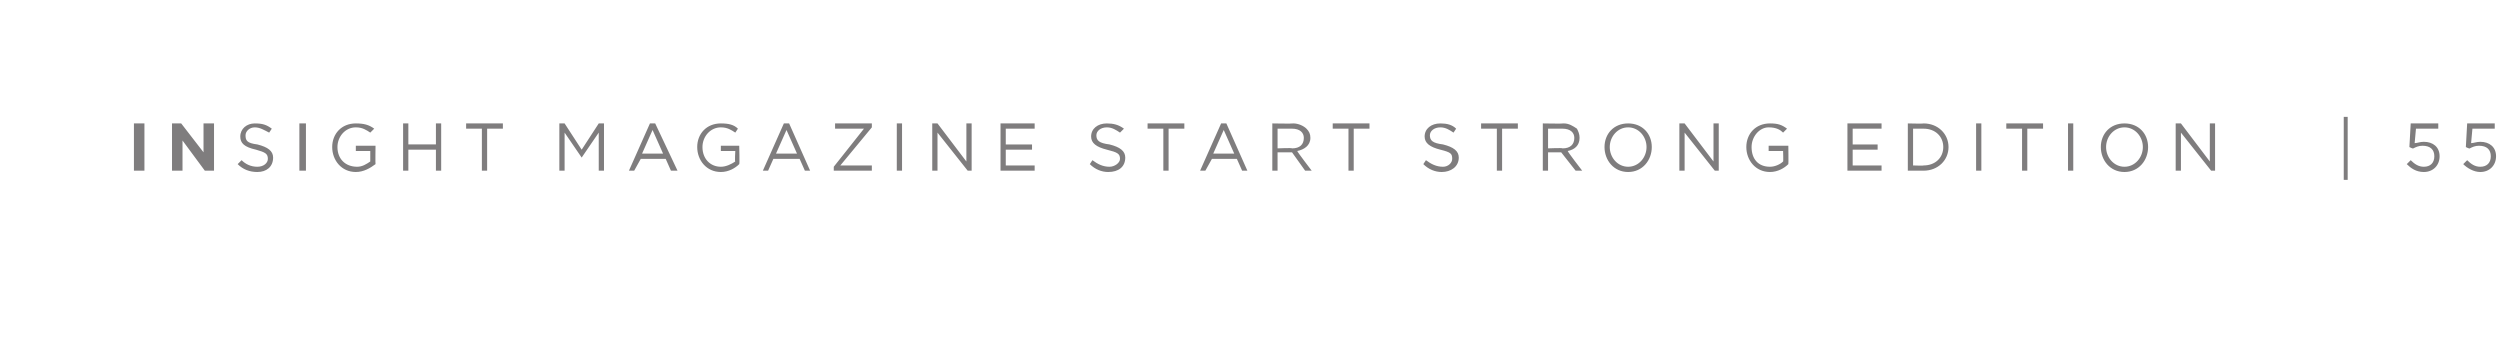 <?xml version="1.0" standalone="no"?><!DOCTYPE svg PUBLIC "-//W3C//DTD SVG 1.1//EN" "http://www.w3.org/Graphics/SVG/1.1/DTD/svg11.dtd"><svg xmlns="http://www.w3.org/2000/svg" version="1.1" width="190.4px" height="26.2px" viewBox="0 -1 190.4 26.2" style="top:-1px"><desc>INSIGHT magazine start strong EDITION 55</desc><defs/><g id="Polygon49173"><path d="m10.2 8.4h.8v3.6h-.8V8.4zm2.9 0h.7l1.7 2.2V8.4h.8v3.6h-.7l-1.7-2.3v2.3h-.8V8.4zm5 3.1l.3-.3c.3.3.7.5 1.2.5c.5 0 .8-.3.8-.6c0-.4-.2-.5-.9-.7c-.9-.2-1.2-.5-1.2-1c0-.6.5-1 1.1-1c.6 0 .9.1 1.3.4l-.2.3c-.4-.2-.7-.4-1.1-.4c-.4 0-.7.3-.7.6c0 .4.1.6.9.7c.8.2 1.2.5 1.2 1c0 .7-.5 1.1-1.2 1.1c-.6 0-1.1-.2-1.5-.6zm4.7-3.1h.5v3.6h-.5V8.4zm2.5 1.8c0-1 .7-1.8 1.8-1.8c.6 0 1 .1 1.4.4l-.3.3c-.3-.2-.6-.4-1.1-.4c-.8 0-1.4.7-1.4 1.5c0 .9.6 1.5 1.5 1.5c.4 0 .7-.2 1-.4v-.8h-1.1v-.4h1.5s-.02 1.42 0 1.4c-.4.3-.9.6-1.5.6c-1.1 0-1.8-.9-1.8-1.9zm5.4-1.8h.4v1.6h2.1V8.4h.4v3.6h-.4v-1.6h-2.1v1.6h-.4V8.4zm6 .4h-1.2v-.4h2.8v.4h-1.2v3.2h-.4V8.8zm5.9-.4h.4l1.3 2l1.3-2h.4v3.6h-.4V9.1L44.3 11L43 9.1v2.9h-.4V8.4zm6.9 0h.4l1.7 3.6h-.5l-.4-.9h-1.9l-.5.9h-.4l1.6-3.6zm1 2.3l-.8-1.8l-.8 1.8h1.6zm2.6-.5c0-1 .7-1.8 1.8-1.8c.6 0 1 .1 1.3.4l-.2.3c-.3-.2-.6-.4-1.1-.4c-.8 0-1.4.7-1.4 1.5c0 .9.6 1.5 1.4 1.5c.4 0 .8-.2 1.1-.4c-.05.04 0-.8 0-.8h-1.1v-.4h1.4s.04 1.42 0 1.4c-.3.3-.8.6-1.4.6c-1.1 0-1.8-.9-1.8-1.9zm6.6-1.8h.4l1.6 3.6h-.4l-.4-.9h-2l-.4.9h-.4l1.6-3.6zm1 2.3l-.8-1.8l-.8 1.8h1.6zm2.8 1l2.3-2.9h-2.2v-.4h2.8v.3L64 11.6h2.4v.4h-2.9v-.3zm4.8-3.3h.4v3.6h-.4V8.4zm2.7 0h.4l2.2 2.9V8.4h.4v3.6h-.3l-2.3-2.9v2.9h-.4V8.4zm5.2 0h2.6v.4h-2.2v1.2h2v.4h-2v1.2h2.2v.4h-2.6V8.4zm6.8 3.1l.2-.3c.4.3.8.5 1.3.5c.4 0 .8-.3.8-.6c0-.4-.2-.5-1-.7c-.8-.2-1.2-.5-1.2-1c0-.6.5-1 1.2-1c.5 0 .9.1 1.3.4l-.3.3c-.3-.2-.6-.4-1-.4c-.5 0-.8.3-.8.6c0 .4.2.6 1 .7c.8.2 1.2.5 1.2 1c0 .7-.5 1.1-1.3 1.1c-.5 0-1-.2-1.4-.6zm5.6-2.7h-1.2v-.4h2.8v.4H89v3.2h-.4V8.8zm4.4-.4h.4L95 12h-.4l-.4-.9h-1.9l-.5.9h-.4L93 8.4zm1 2.3l-.8-1.8l-.8 1.8h1.6zm2.9-2.3s1.56.03 1.6 0c.4 0 .8.2 1 .4c.2.2.3.4.3.7c0 .6-.5.9-1 1c-.02.04 1.1 1.5 1.1 1.5h-.5l-1-1.4h-1.1v1.4h-.4V8.4zm1.5 1.9c.6 0 .9-.3.9-.8c0-.4-.3-.7-.9-.7h-1.1v1.5s1.13-.05 1.1 0zm4.3-1.5h-1.2v-.4h2.8v.4h-1.2v3.2h-.4V8.8zm5.7 2.7l.2-.3c.4.3.8.5 1.3.5c.4 0 .7-.3.7-.6c0-.4-.1-.5-.9-.7c-.8-.2-1.2-.5-1.2-1c0-.6.5-1 1.2-1c.5 0 .9.1 1.2.4l-.2.3c-.3-.2-.6-.4-1-.4c-.5 0-.8.3-.8.6c0 .4.2.6 1 .7c.8.2 1.2.5 1.2 1c0 .7-.6 1.1-1.3 1.1c-.5 0-1-.2-1.4-.6zm5.6-2.7h-1.2v-.4h2.8v.4h-1.2v3.2h-.4V8.8zm3.5-.4s1.55.03 1.6 0c.4 0 .7.2 1 .4c.1.2.2.4.2.7c0 .6-.4.9-.9 1c-.03.04 1.1 1.5 1.1 1.5h-.5l-1.1-1.4h-1v1.4h-.4V8.4zm1.5 1.9c.6 0 .9-.3.9-.8c0-.4-.3-.7-.9-.7h-1.1v1.5s1.11-.05 1.1 0zm3.2-.1c0-1 .7-1.8 1.8-1.8c1.1 0 1.8.8 1.8 1.8c0 1-.7 1.9-1.8 1.9c-1.1 0-1.8-.9-1.8-1.9zm3.2 0c0-.8-.6-1.5-1.4-1.5c-.8 0-1.4.7-1.4 1.5c0 .8.6 1.5 1.4 1.5c.8 0 1.4-.7 1.4-1.5zm2.5-1.8h.4l2.2 2.9V8.4h.4v3.6h-.3l-2.3-2.9v2.9h-.4V8.4zm5.1 1.8c0-1 .7-1.8 1.8-1.8c.6 0 .9.1 1.3.4l-.3.3c-.2-.2-.5-.4-1.1-.4c-.7 0-1.3.7-1.3 1.5c0 .9.5 1.5 1.4 1.5c.4 0 .8-.2 1-.4c.03.04 0-.8 0-.8h-1.1v-.4h1.5s.02 1.42 0 1.4c-.3.3-.8.6-1.4.6c-1.1 0-1.8-.9-1.8-1.9zm7.7-1.8h2.6v.4h-2.2v1.2h1.9v.4h-1.9v1.2h2.2v.4h-2.6V8.4zm4.6 0s1.21.03 1.2 0c1.1 0 1.9.8 1.9 1.8c0 1-.8 1.8-1.9 1.8h-1.2V8.4zm.4.4v2.8s.81.03.8 0c.9 0 1.5-.6 1.5-1.4c0-.8-.6-1.4-1.5-1.4h-.8zm4.8-.4h.4v3.6h-.4V8.4zm3.5.4h-1.2v-.4h2.8v.4h-1.2v3.2h-.4V8.8zm3.5-.4h.4v3.6h-.4V8.4zm2.5 1.8c0-1 .7-1.8 1.8-1.8c1.1 0 1.8.8 1.8 1.8c0 1-.7 1.9-1.8 1.9c-1.1 0-1.8-.9-1.8-1.9zm3.2 0c0-.8-.6-1.5-1.4-1.5c-.8 0-1.4.7-1.4 1.5c0 .8.6 1.5 1.4 1.5c.8 0 1.4-.7 1.4-1.5zm2.5-1.8h.4l2.2 2.9V8.4h.4v3.6h-.3l-2.3-2.9v2.9h-.4V8.4zm12.8-.5h.3v4.8h-.3V7.9zm4.8 3.6l.3-.3c.3.3.6.5 1 .5c.5 0 .8-.3.8-.8c0-.5-.3-.8-.9-.8c-.3 0-.5.1-.7.2c-.01.05-.3-.1-.3-.1l.1-1.8h2.1v.4H184l-.1 1.1c.2 0 .4-.1.7-.1c.7 0 1.2.4 1.2 1.1c0 .7-.5 1.2-1.2 1.2c-.6 0-1-.3-1.3-.6zm4.3 0l.3-.3c.3.3.6.5 1 .5c.5 0 .8-.3.8-.8c0-.5-.3-.8-.9-.8c-.3 0-.5.1-.7.2c-.01.05-.3-.1-.3-.1l.1-1.8h2.1v.4h-1.7l-.1 1.1c.2 0 .4-.1.7-.1c.7 0 1.2.4 1.2 1.1c0 .7-.5 1.2-1.2 1.2c-.5 0-1-.3-1.3-.6z" stroke="none" fill="#7f7d7e"/></g></svg>